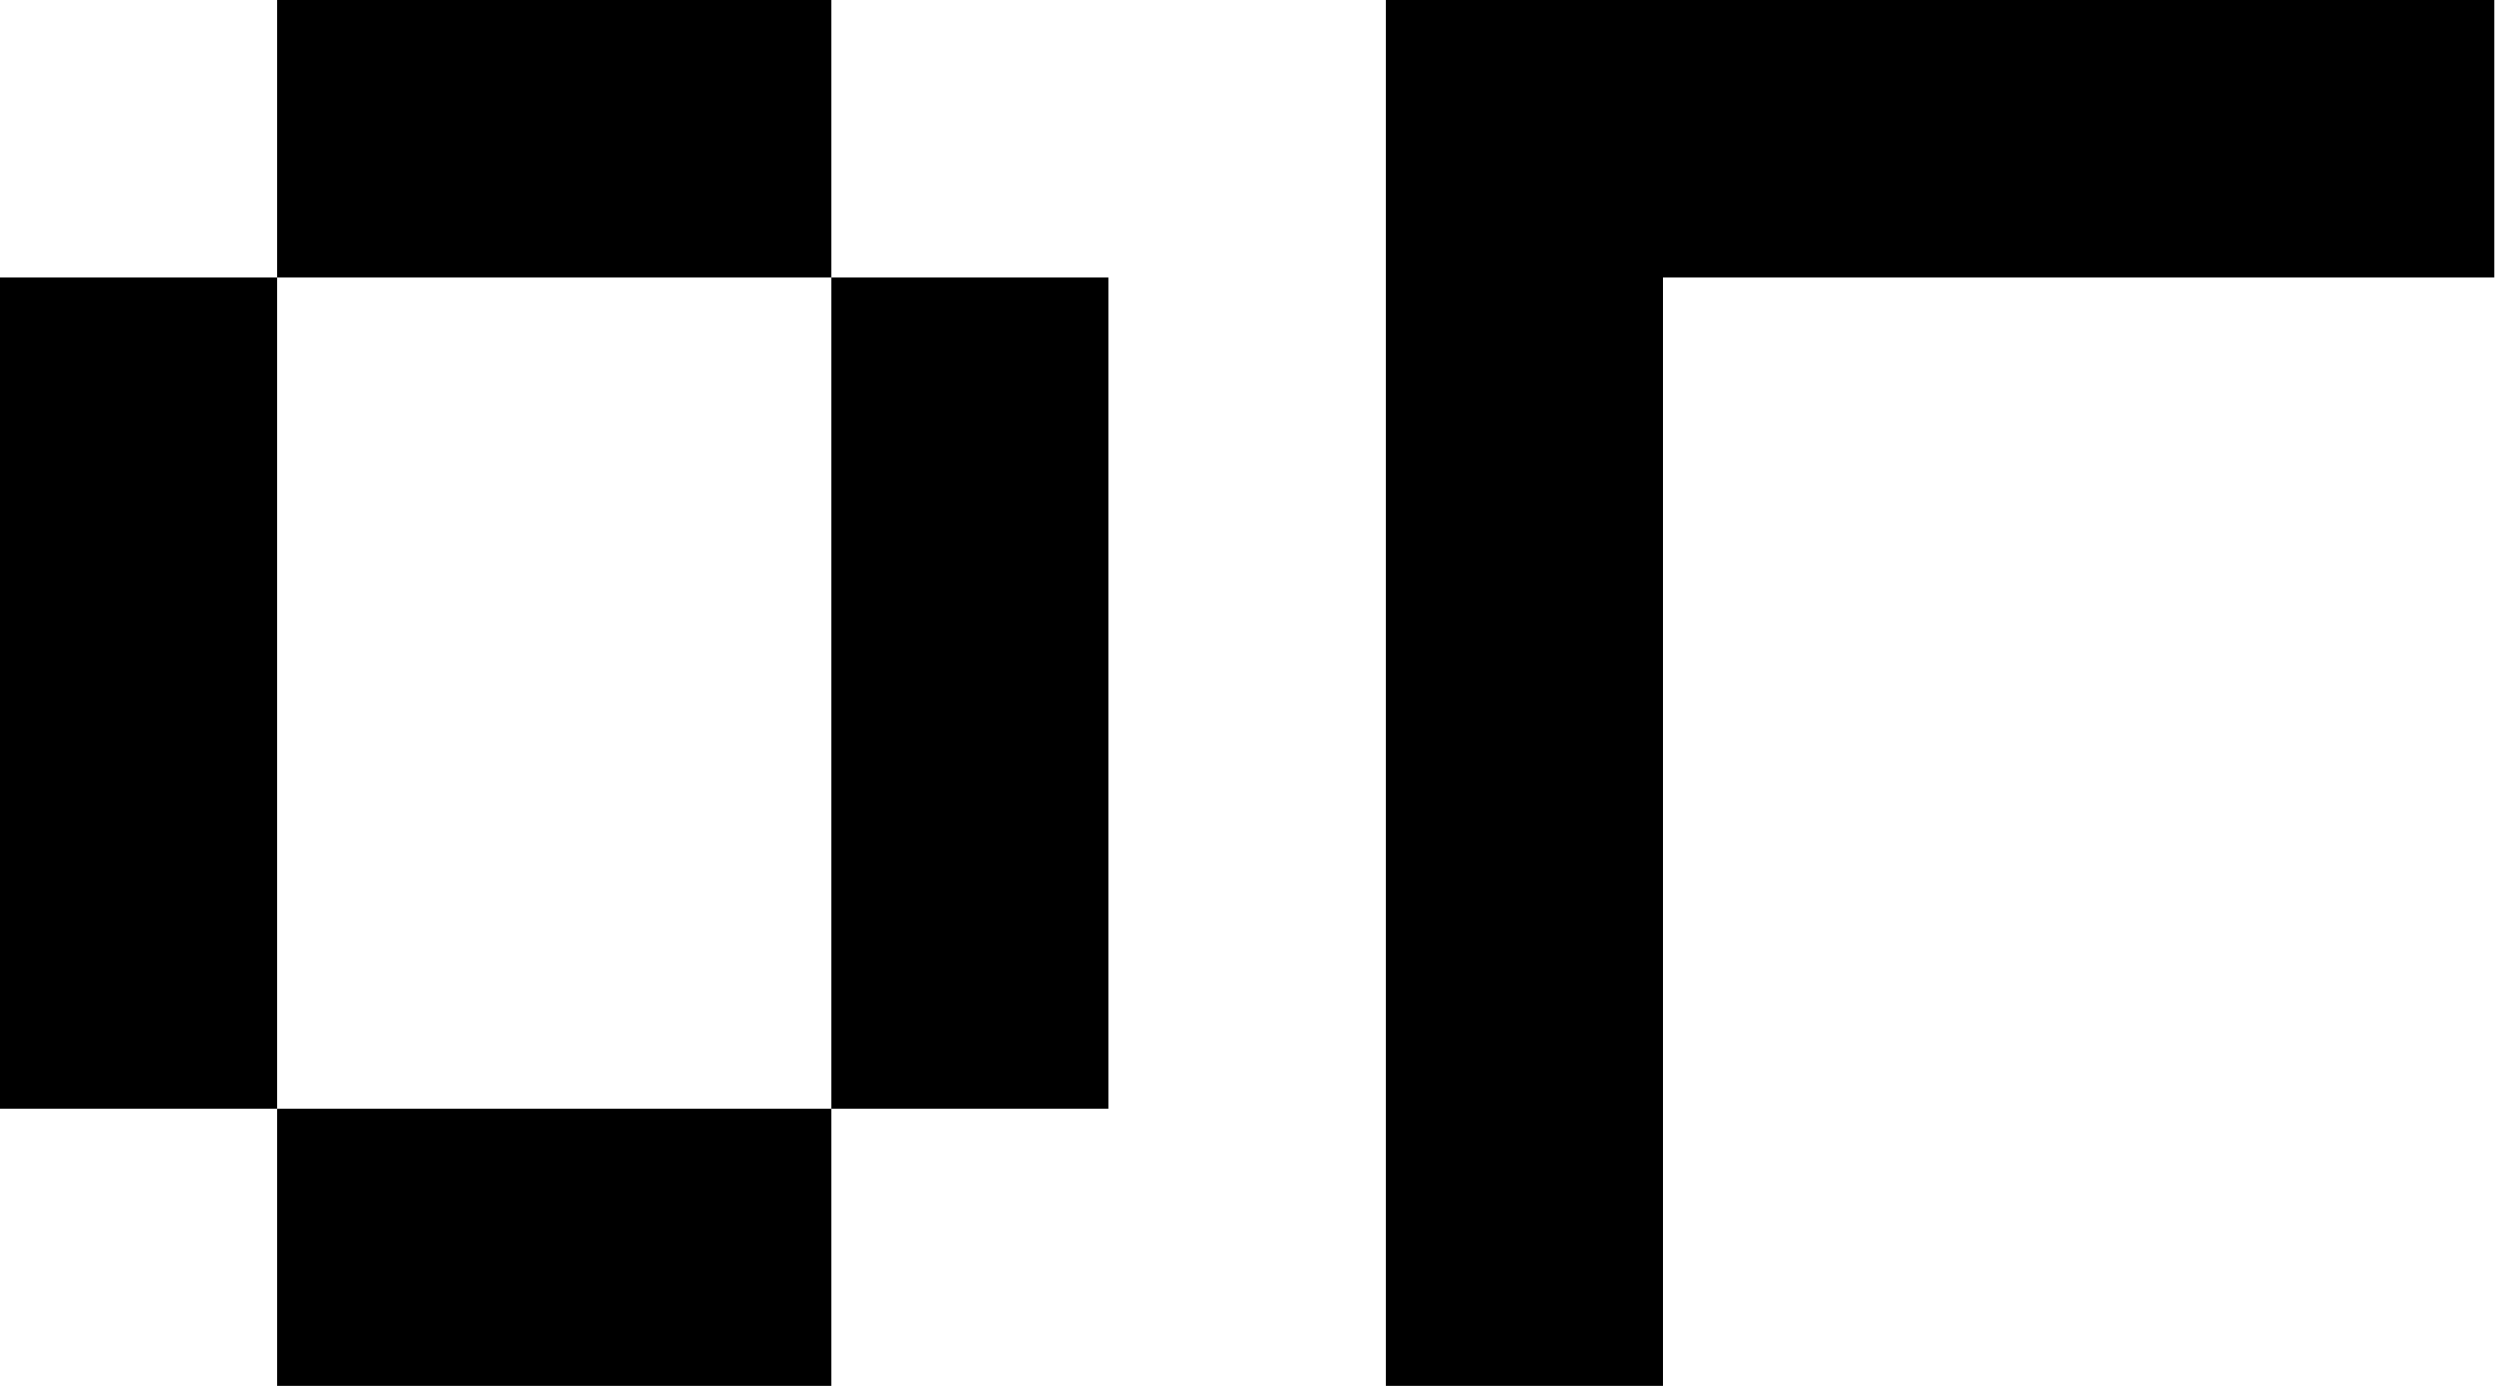 <svg width="184" height="102" viewBox="0 0 184 102" fill="none" xmlns="http://www.w3.org/2000/svg">
<path d="M20.395 102V81.605H61.185V102H20.395ZM0 81.605V20.42H20.395V81.605H0ZM61.185 81.605V20.42H81.58V81.605H61.185ZM20.395 20.42V0H61.185V20.42H20.395Z" fill="black"/>
<path d="M102 102V0H183.58V20.42H122.395V102H102Z" fill="black"/>
</svg>
